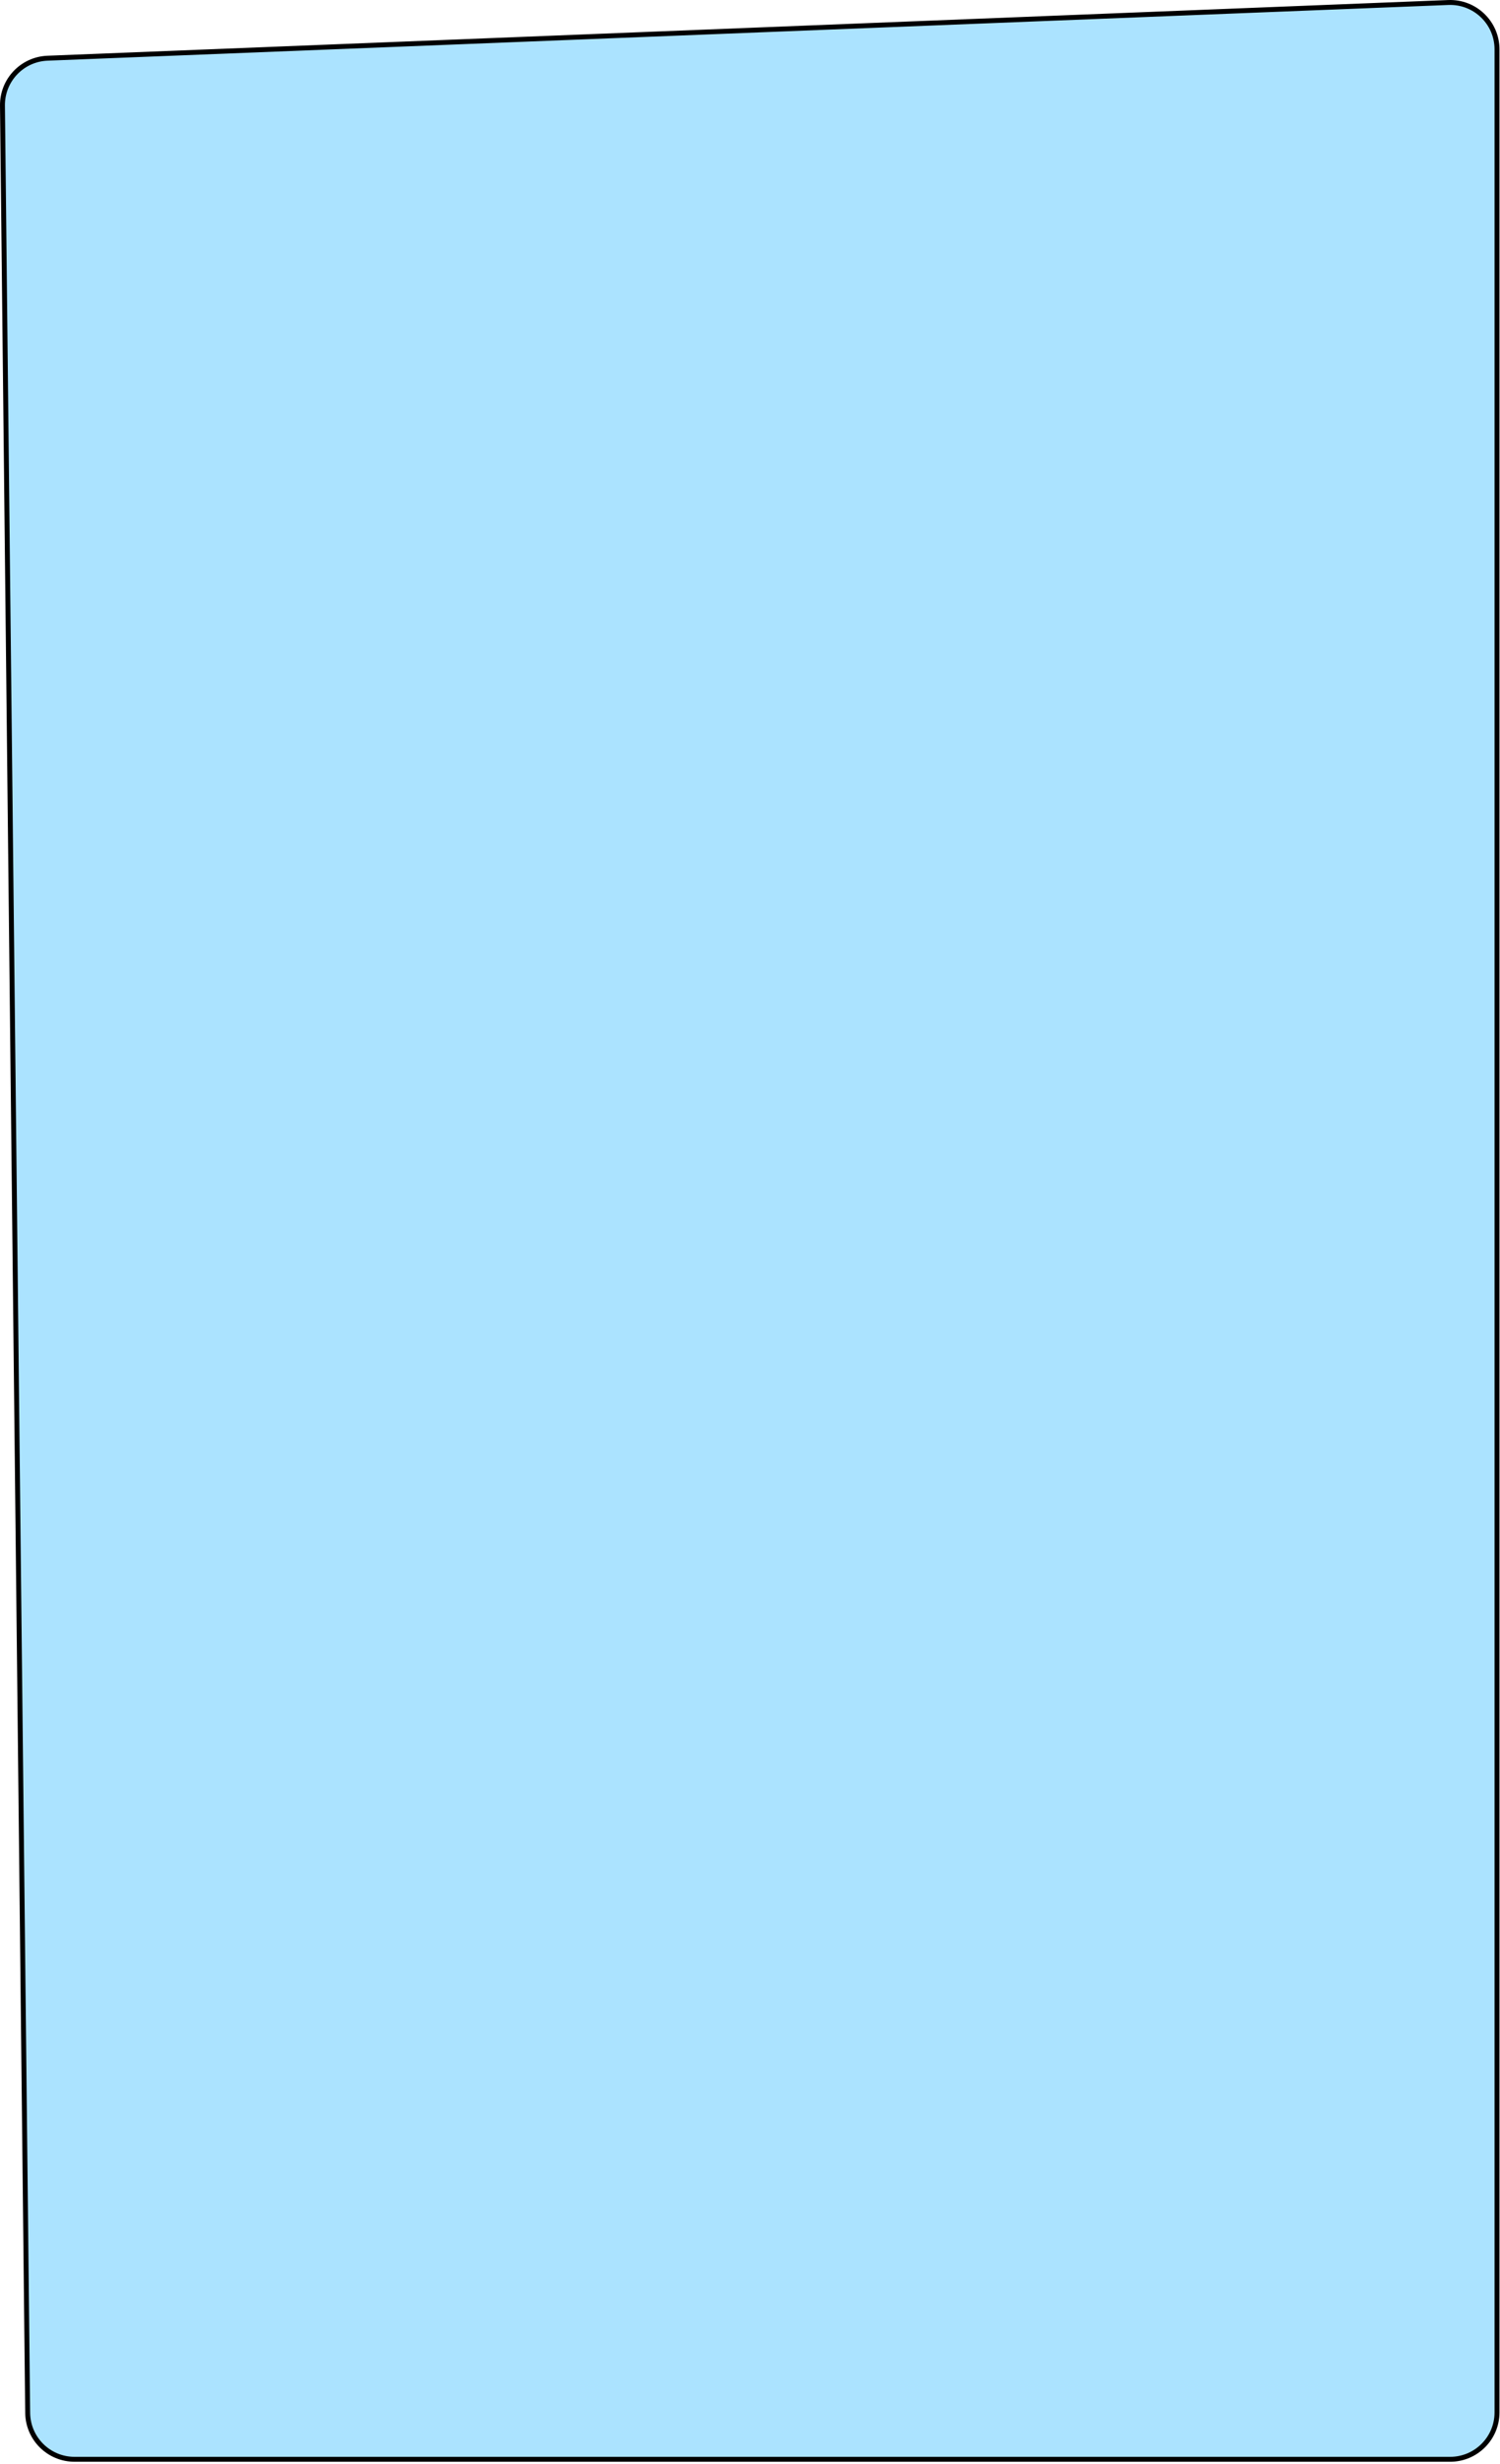 <?xml version="1.0" encoding="UTF-8"?> <svg xmlns="http://www.w3.org/2000/svg" width="304" height="499" viewBox="0 0 304 499" fill="none"><path d="M293.517 0.508C298.908 0.294 303.394 4.605 303.394 10V488.595C303.394 493.841 299.141 498.095 293.894 498.095H15.109C9.903 498.095 5.667 493.904 5.61 488.698L0.501 21.387C0.445 16.247 4.487 11.995 9.623 11.791L293.517 0.508Z" fill="#ABE3FF" stroke="black"></path></svg> 